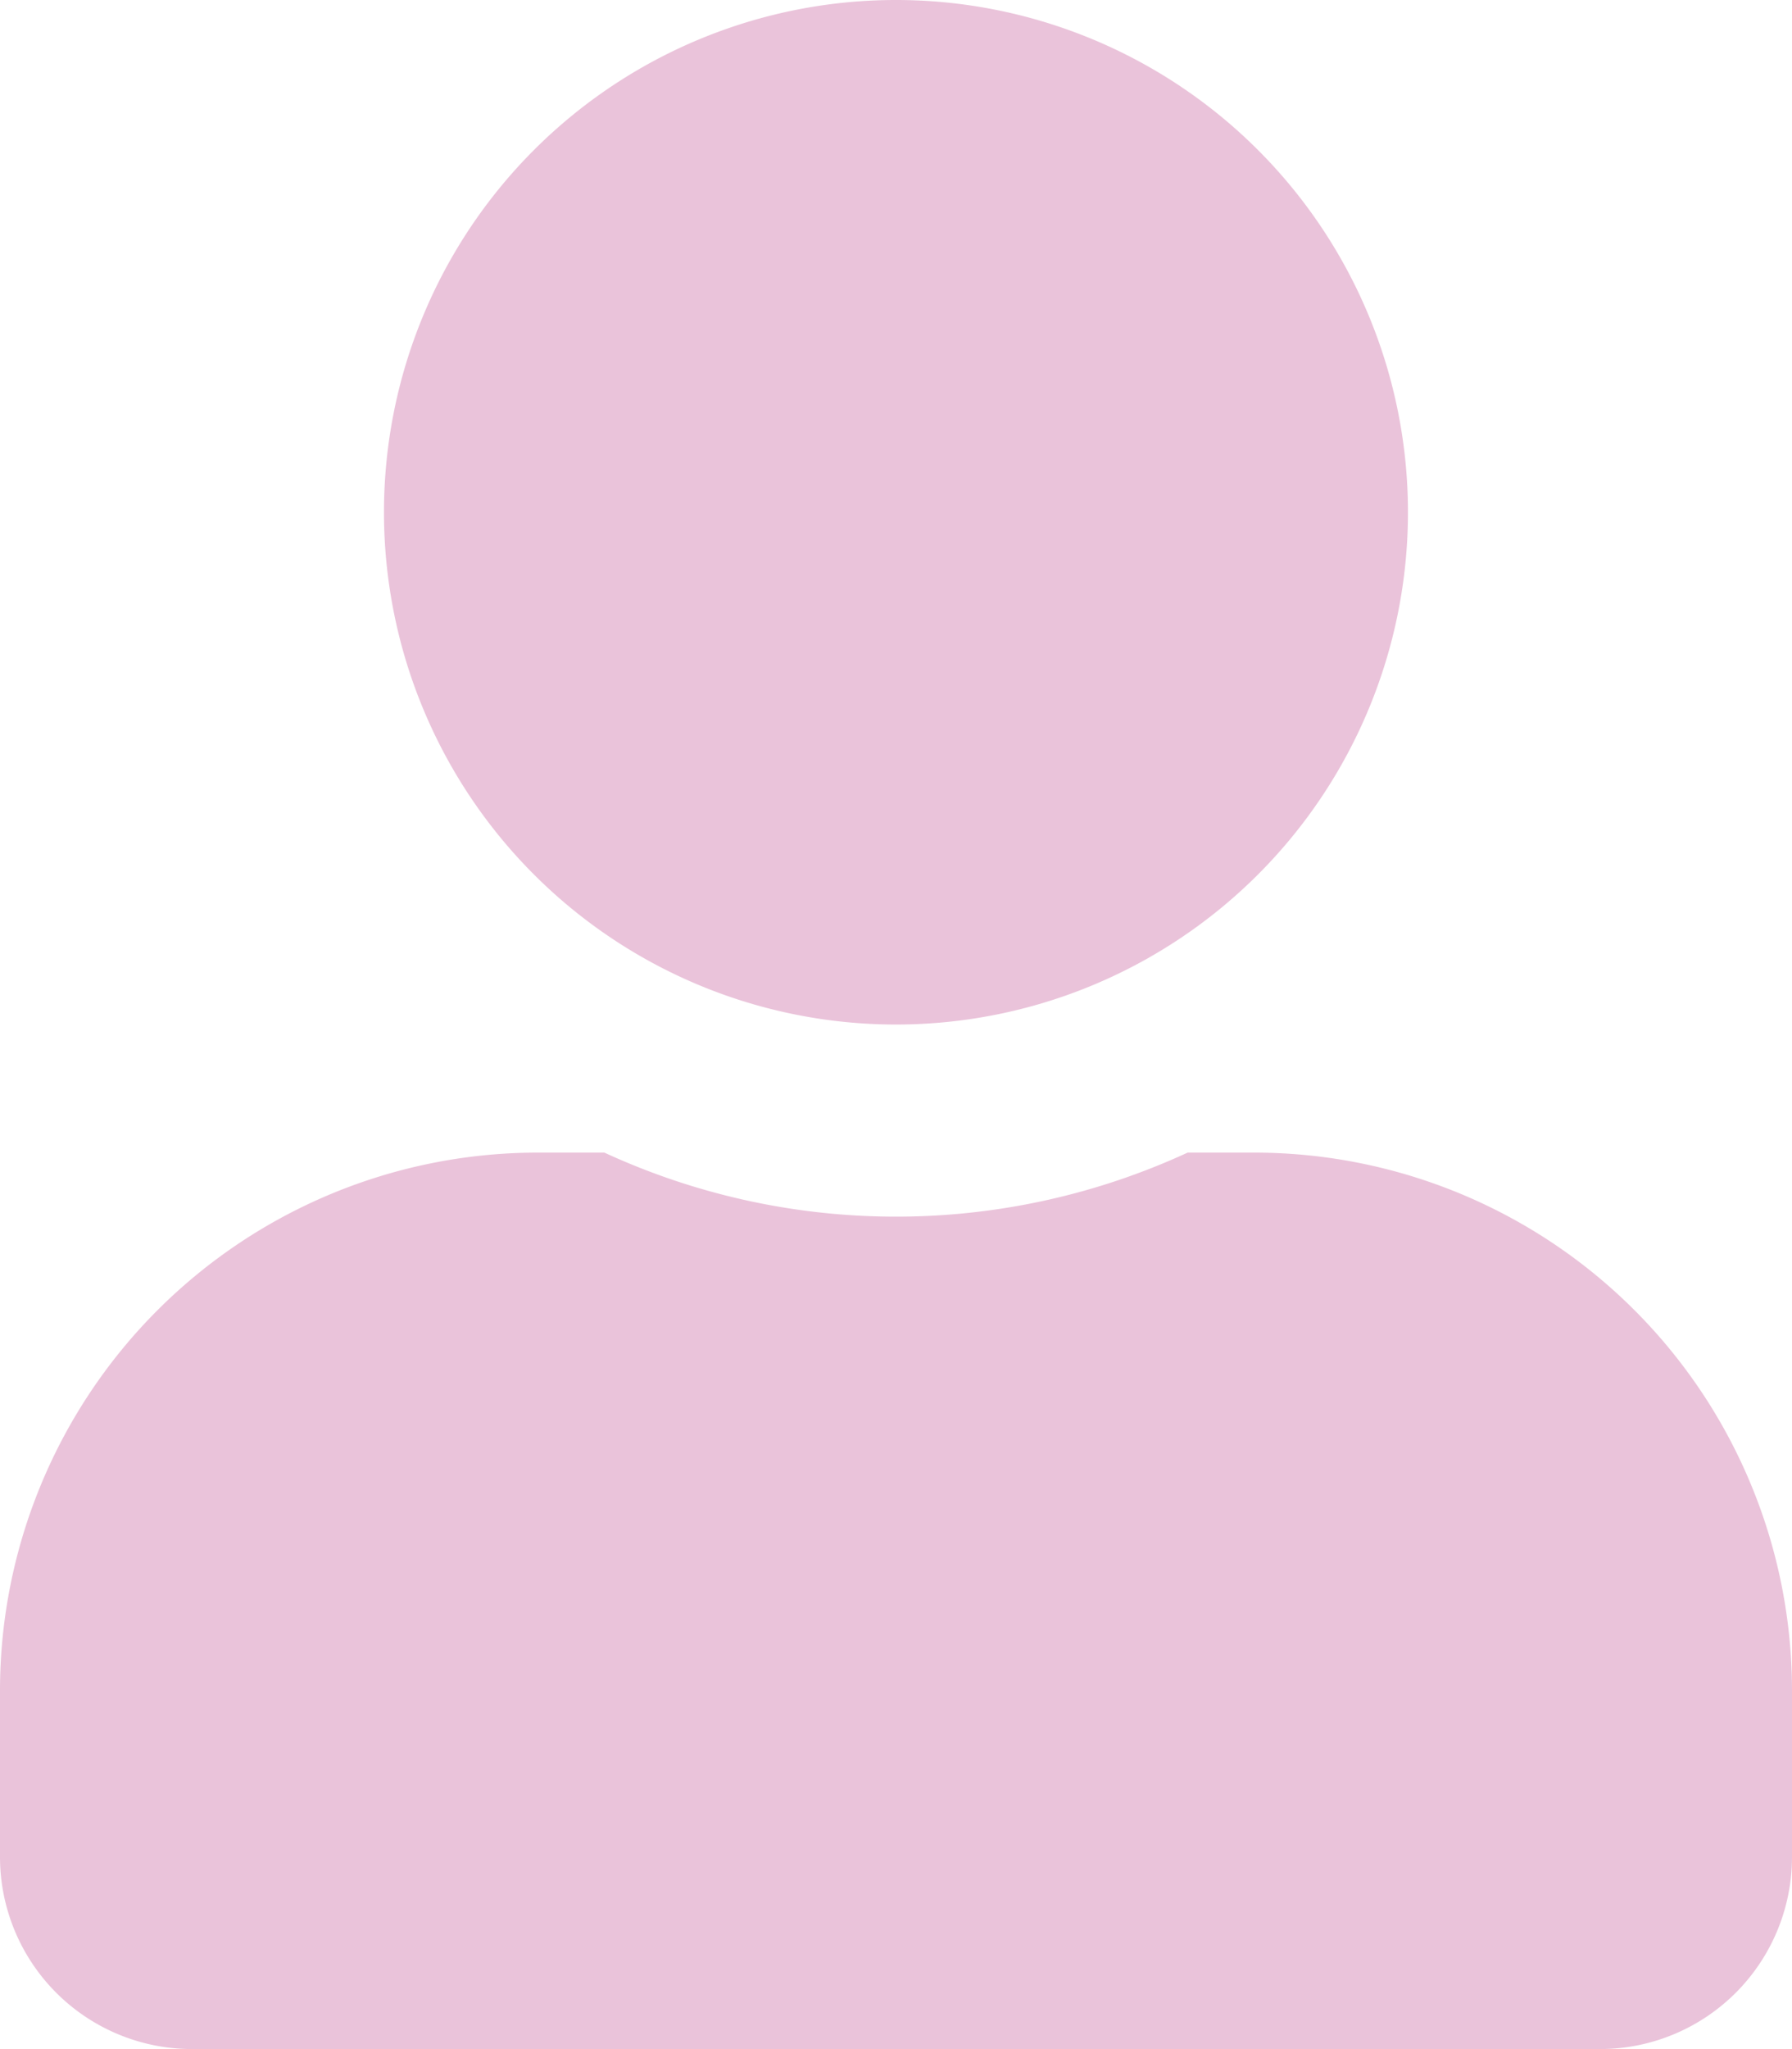 <svg xmlns="http://www.w3.org/2000/svg" width="25.463" height="29.1" viewBox="0 0 25.463 29.1">
  <path id="user-solid_1_" data-name="user-solid (1)" d="M12.731,14.55A7.275,7.275,0,1,0,5.456,7.275,7.275,7.275,0,0,0,12.731,14.55Zm5.093,1.819h-.949a9.894,9.894,0,0,1-8.287,0H7.639A7.641,7.641,0,0,0,0,24.008v2.364A2.729,2.729,0,0,0,2.728,29.1H22.735a2.729,2.729,0,0,0,2.728-2.728V24.008A7.641,7.641,0,0,0,17.824,16.369Z" fill="#eac3da"/>
</svg>
